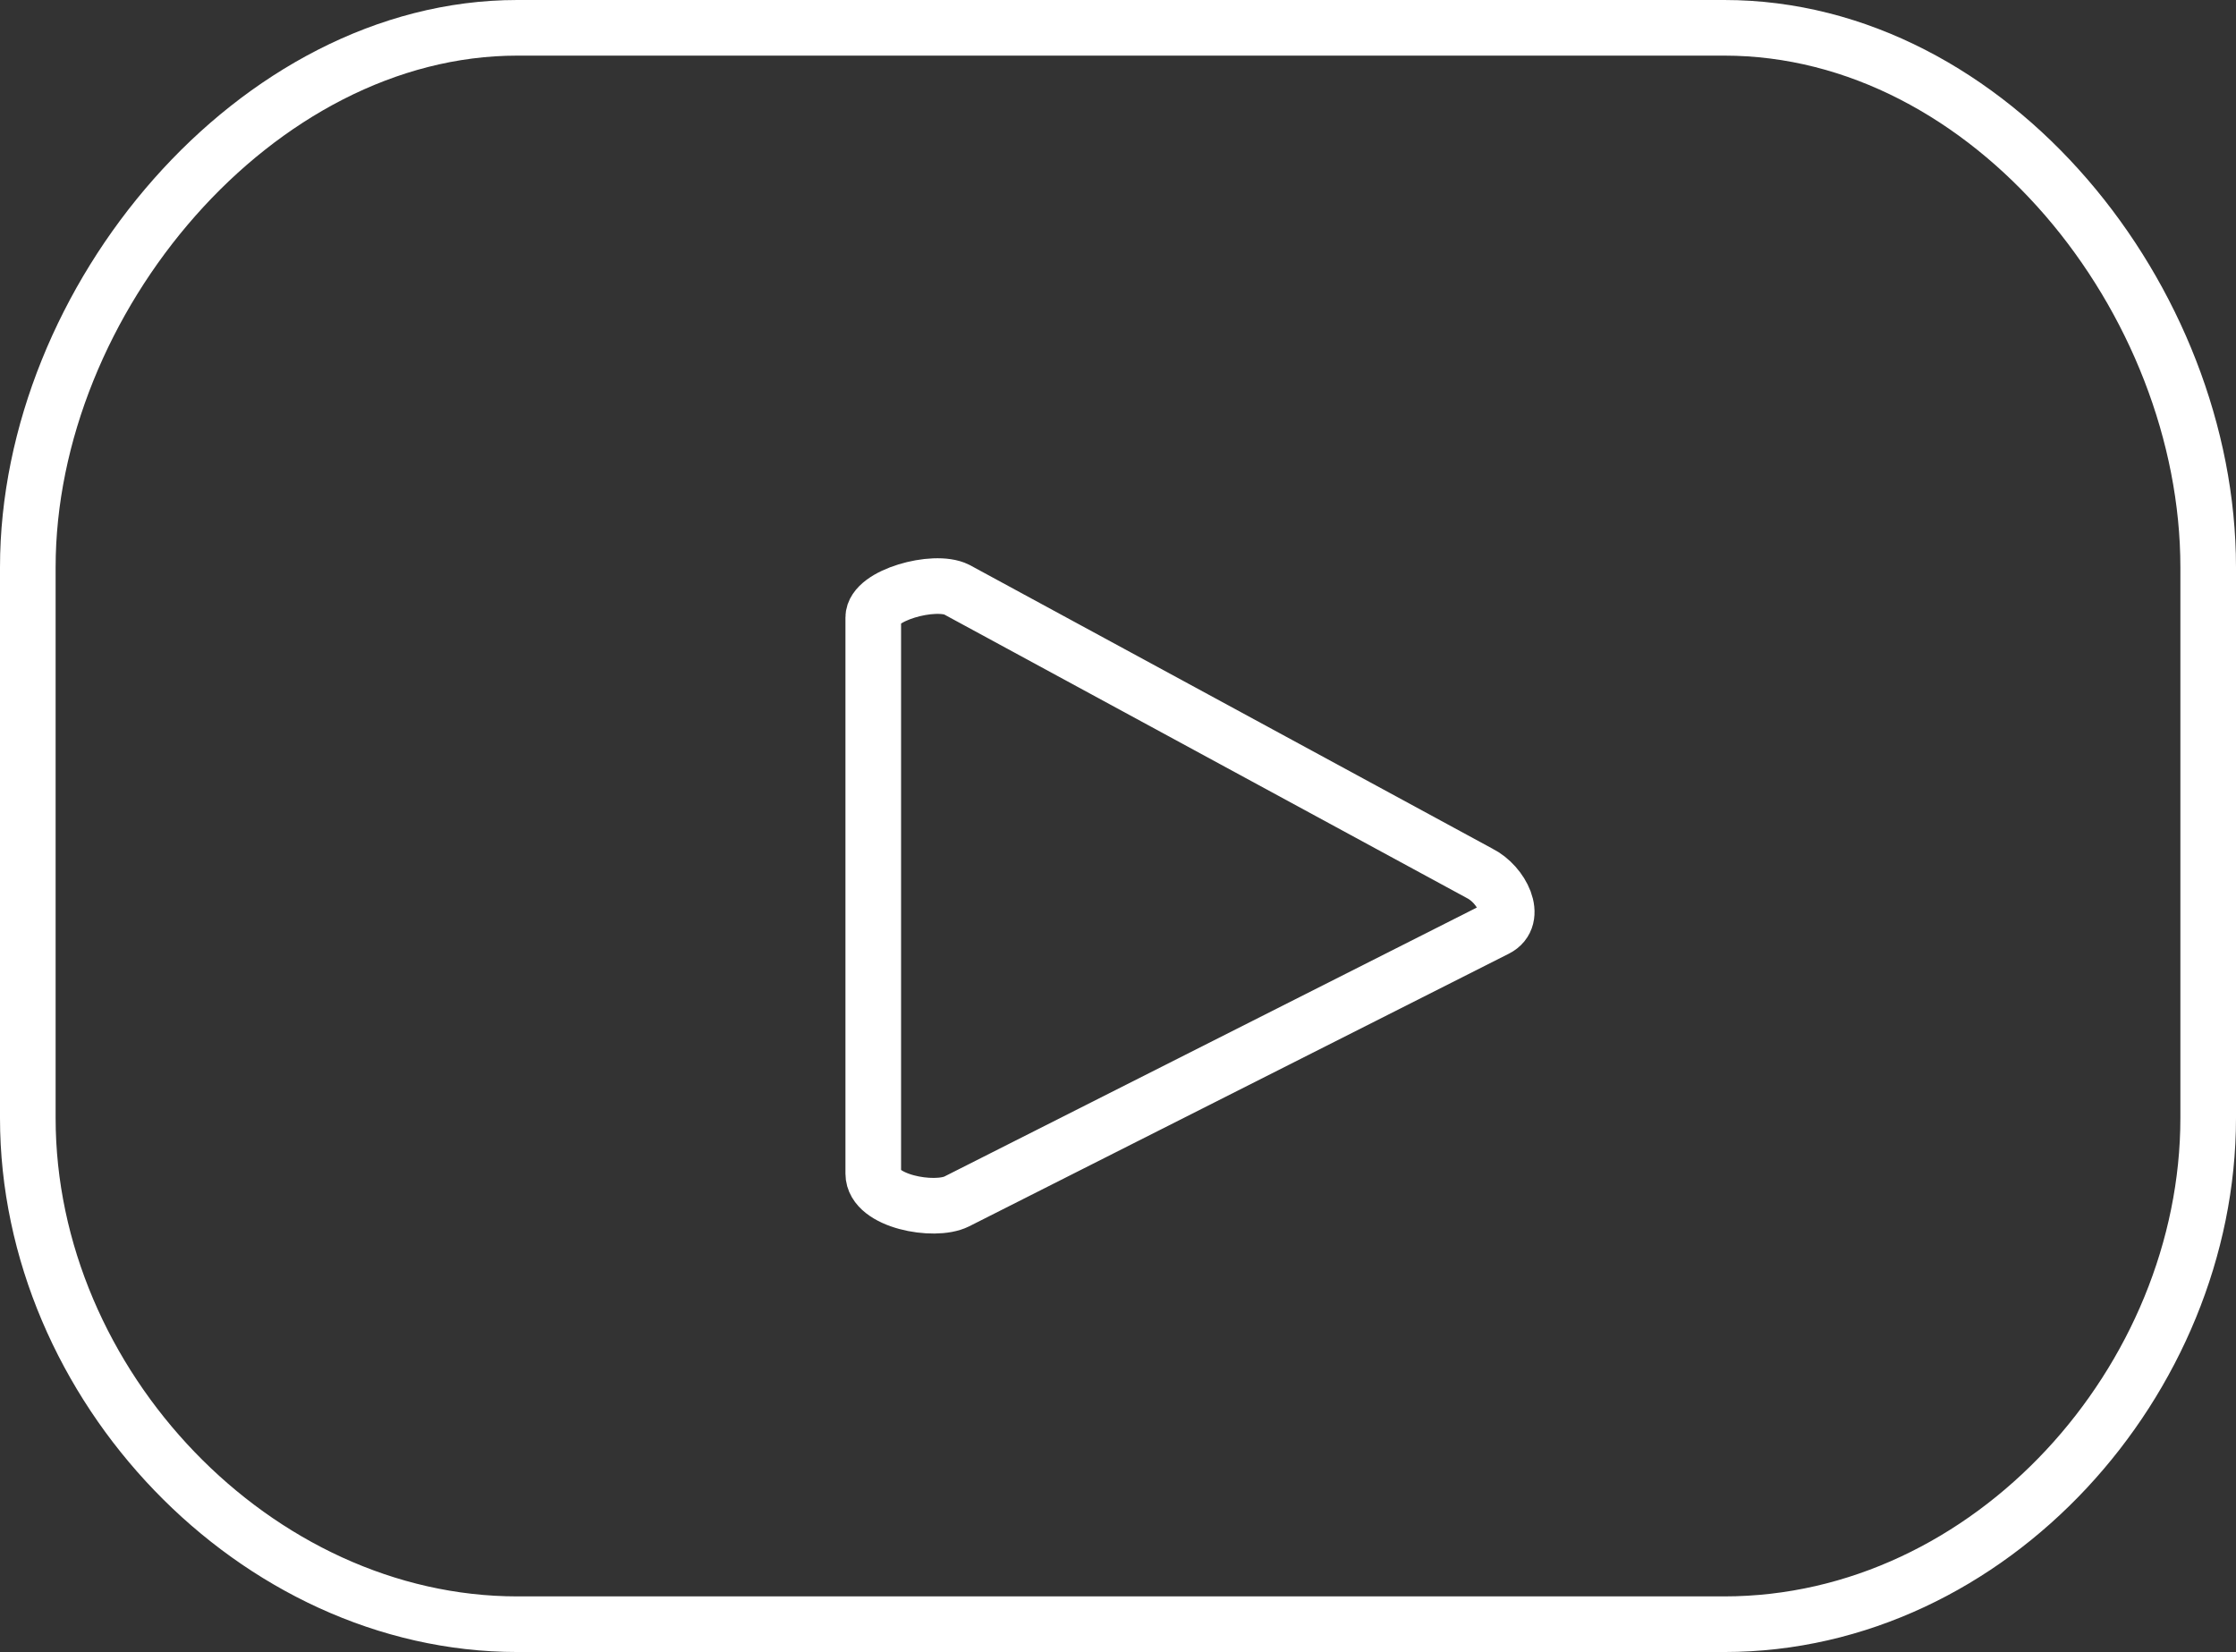 <?xml version="1.0" encoding="UTF-8"?>
<svg id="OBJECTS" xmlns="http://www.w3.org/2000/svg" width="40.2" height="29.7" version="1.1" viewBox="0 0 40.2 29.7">
  <rect x="0" y="0" width="40.2" height="29.7" fill="#333333" stroke="none"/>
  <defs>
    <style>
      .cls-1 {
        fill: none;
        stroke: #fff;
        stroke-miterlimit: 10;
      }
    </style>
  </defs>
  <path class="cls-1" d="M39.7,10.2c0-4.8-3.9-9.7-8.7-9.7H9.3C4.6.5.5,5.4.5,10.2v9.9c0,4.8,4.1,9.1,8.8,9.1h21.7c4.8,0,8.7-4.4,8.7-9.1v-9.9ZM26.9,16.7l-9.7,4.9c-.4.2-1.5,0-1.5-.5v-10c0-.4,1.1-.7,1.5-.5l9.4,5.1c.4.2.7.8.3,1Z"/>
</svg>